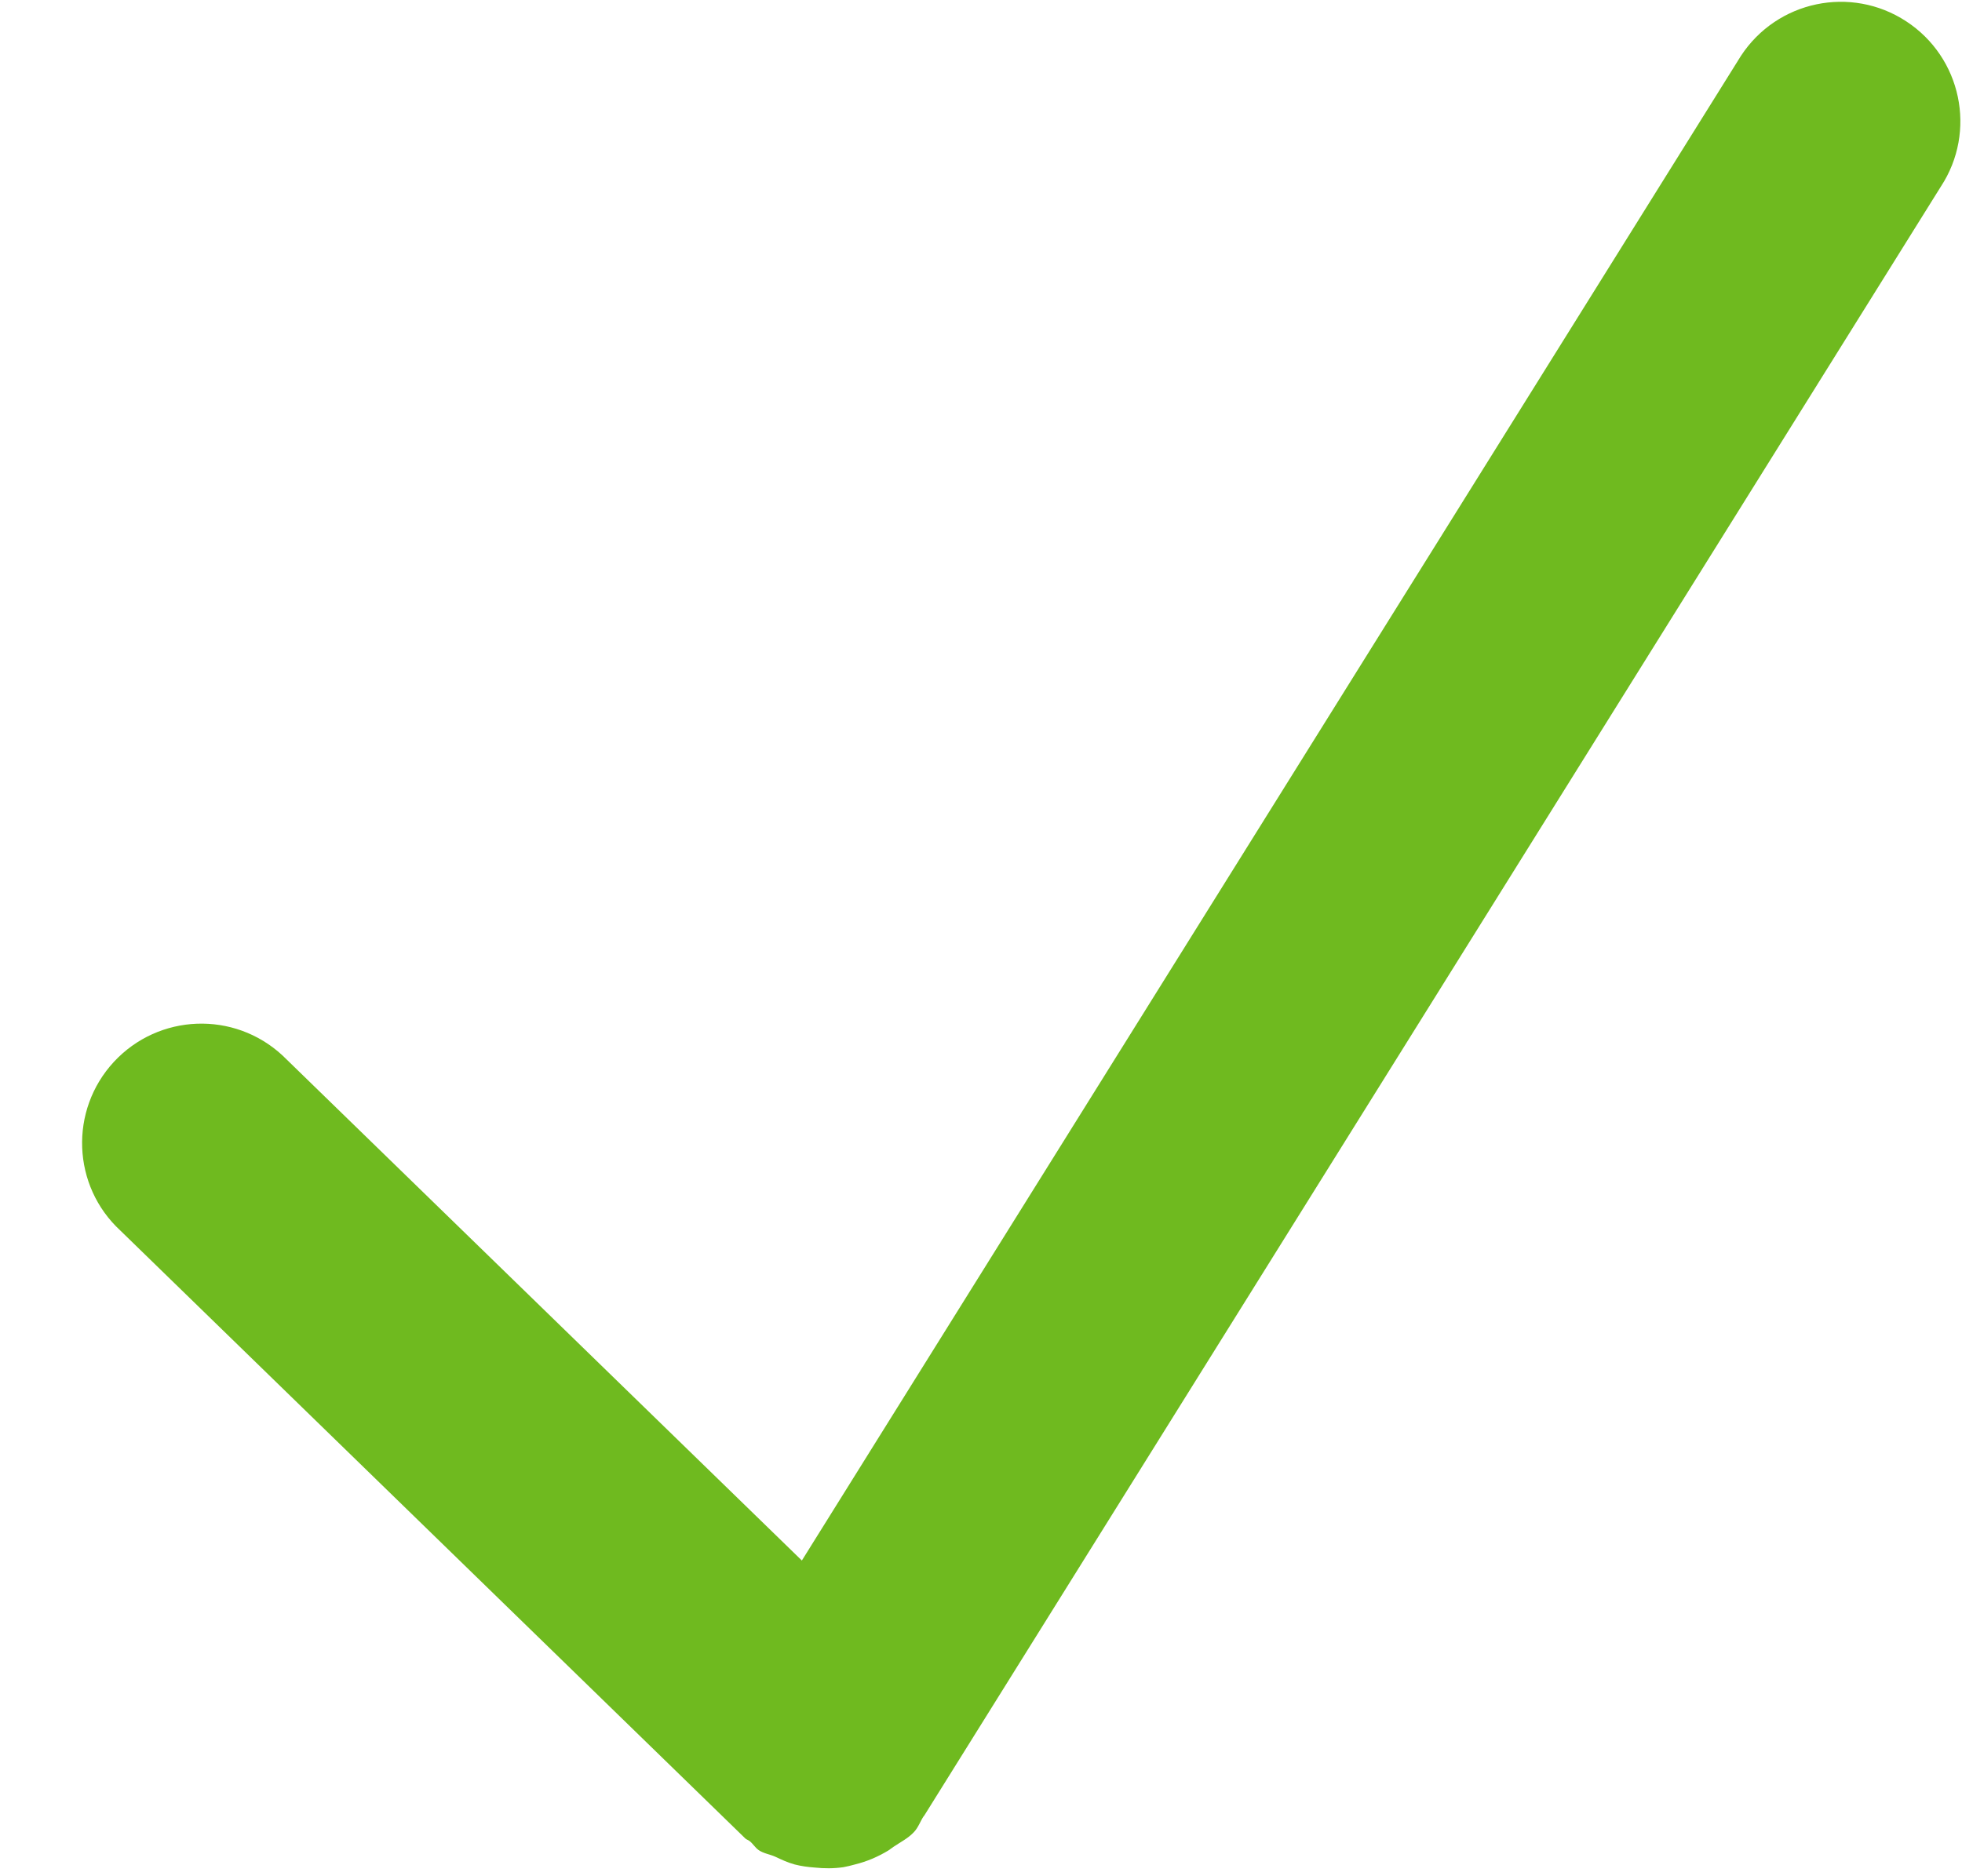 <svg width="23" height="22" viewBox="0 0 23 22" fill="none" xmlns="http://www.w3.org/2000/svg">
<path d="M8.788 21.588C8.828 21.62 8.852 21.664 8.894 21.694C8.954 21.734 9.022 21.742 9.086 21.77C9.162 21.806 9.236 21.84 9.316 21.862C9.394 21.882 9.47 21.892 9.55 21.898C9.664 21.91 9.774 21.91 9.886 21.894C9.932 21.886 9.976 21.874 10.022 21.862C10.16 21.828 10.288 21.774 10.414 21.698C10.436 21.684 10.454 21.668 10.476 21.654C10.558 21.598 10.646 21.556 10.716 21.48C10.766 21.426 10.788 21.356 10.828 21.296C10.83 21.294 10.834 21.292 10.834 21.29L22.752 2.188C23.176 1.542 22.994 0.674 22.346 0.25C21.698 -0.174 20.832 0.008 20.408 0.656L9.4 18.298L3.312 12.376C2.744 11.85 1.86 11.884 1.334 12.452C0.81 13.02 0.844 13.906 1.412 14.43L8.736 21.556C8.75 21.57 8.77 21.574 8.788 21.588Z" fill="#6FBA1F"/>
</svg>
